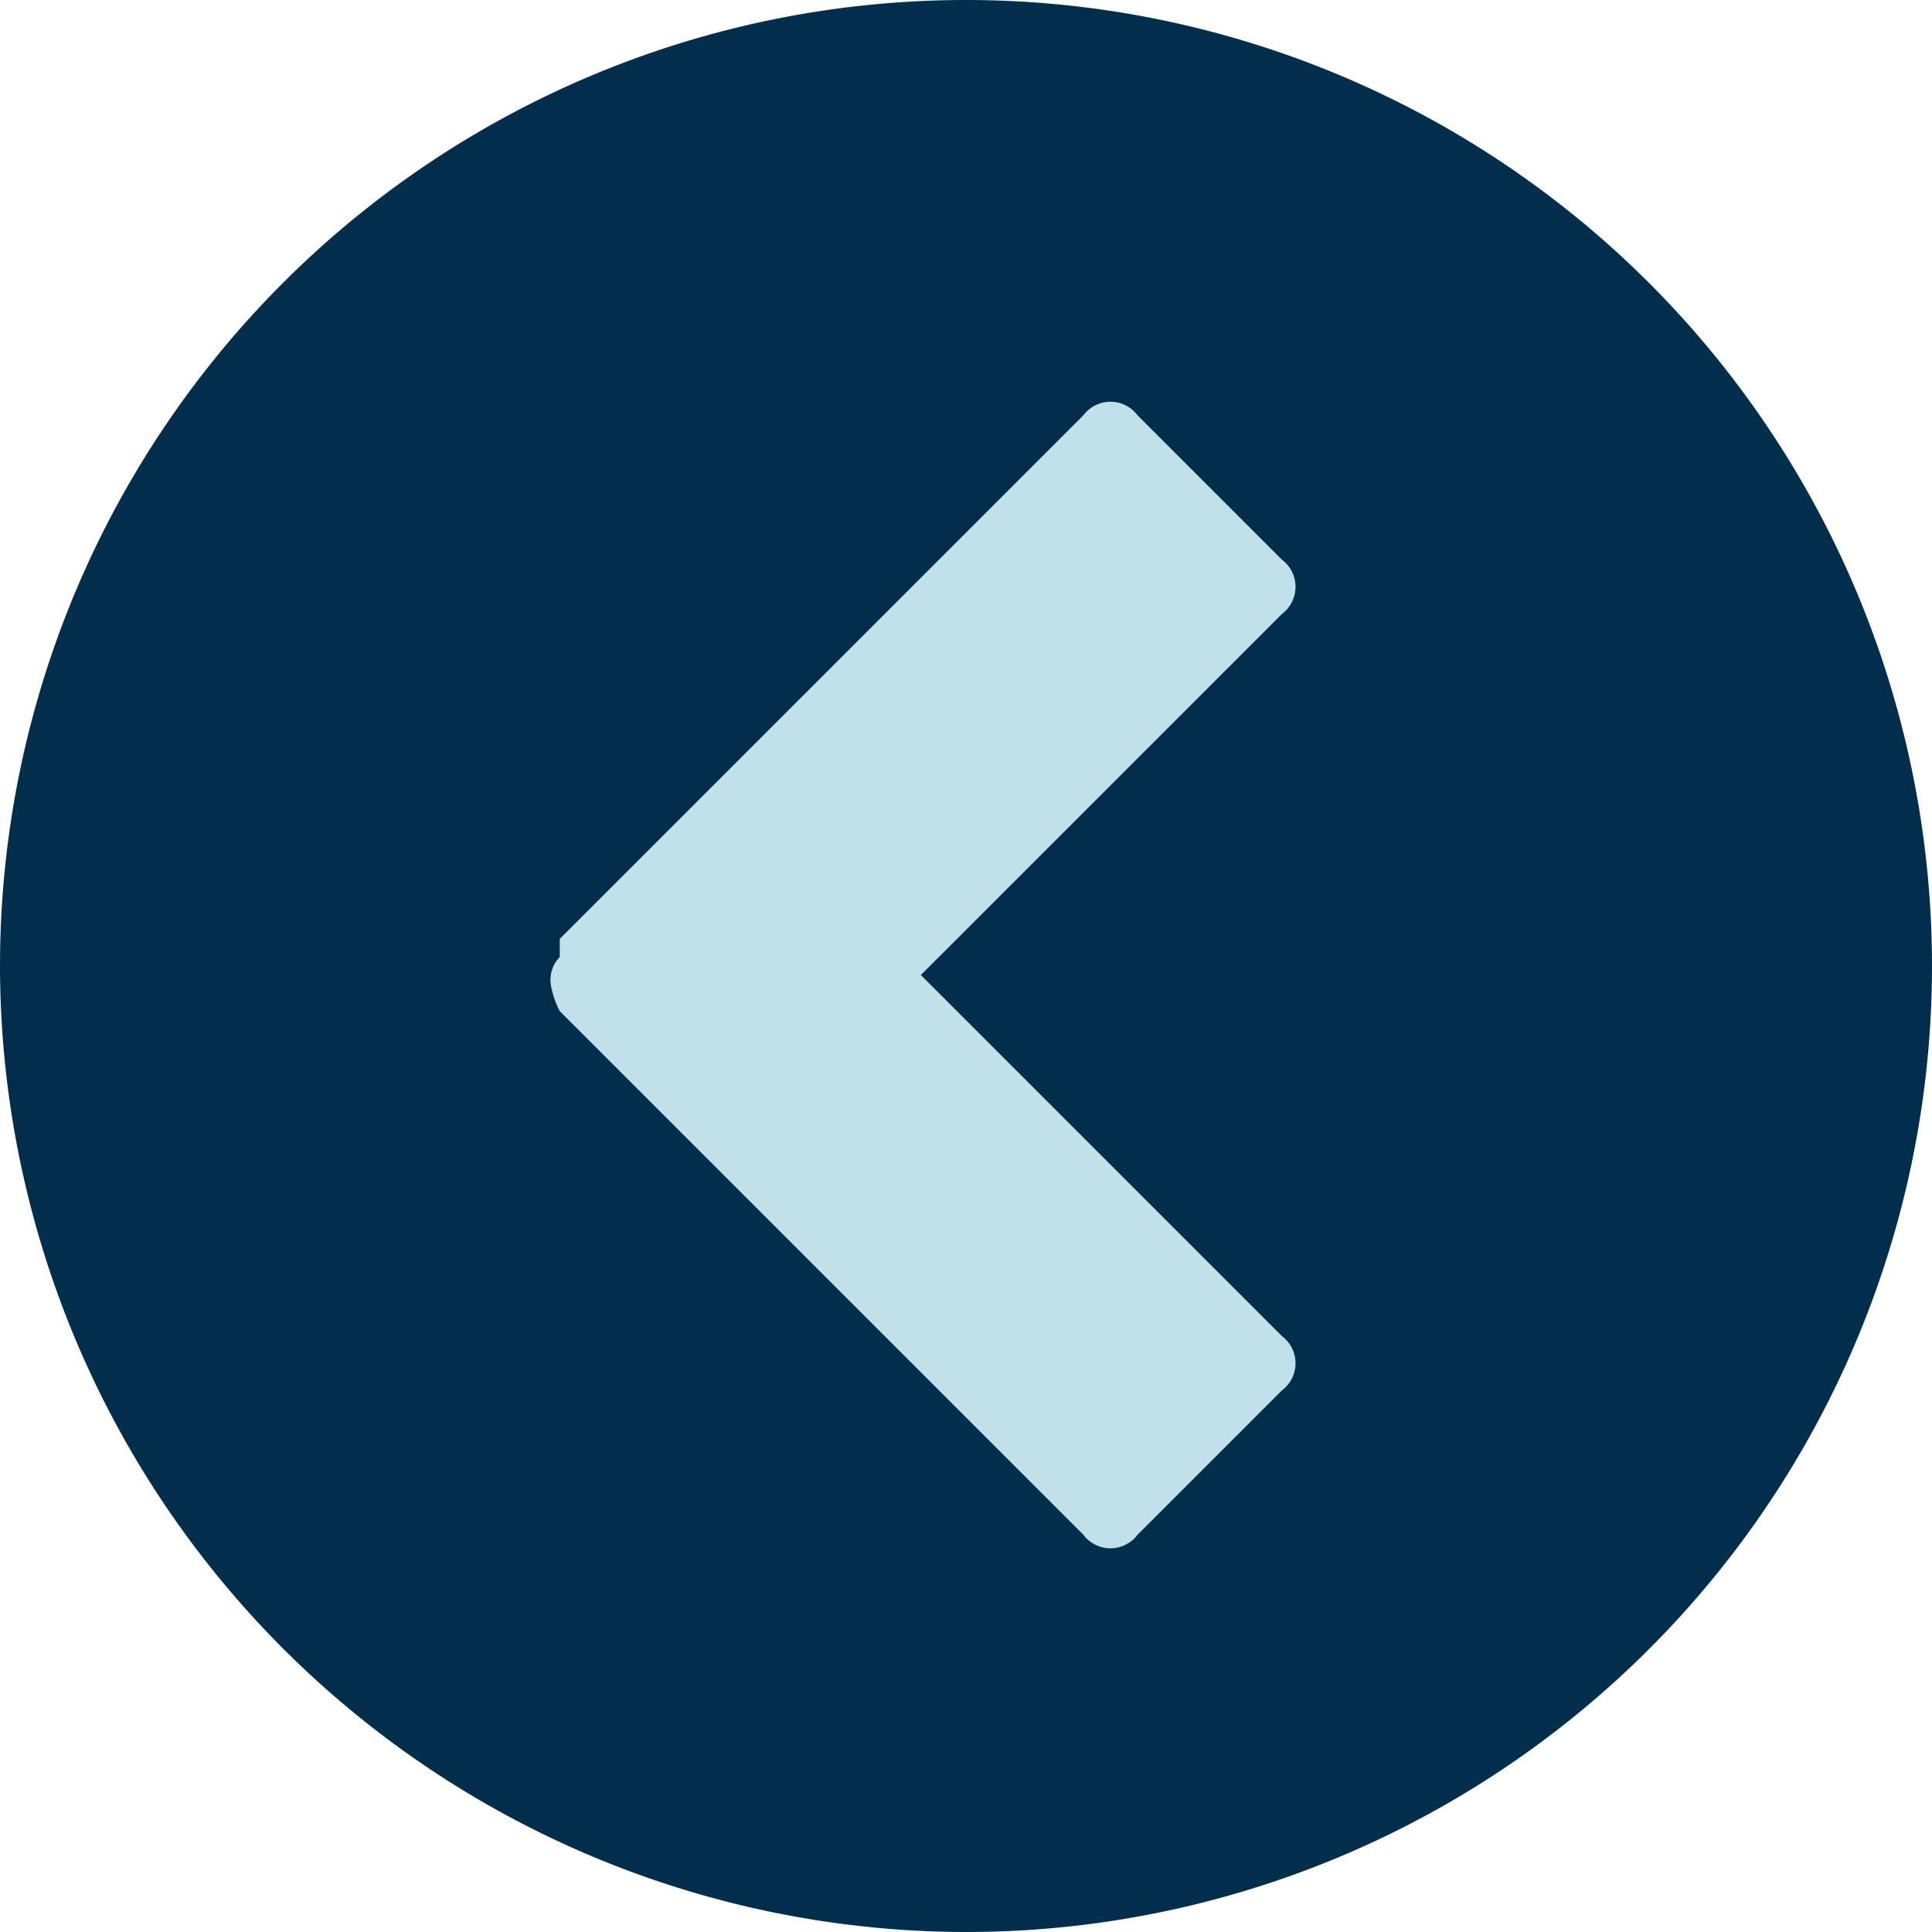 <svg xmlns="http://www.w3.org/2000/svg" width="21.4" height="21.4" viewBox="0 0 21.4 21.4">
  <g id="Group_7178" data-name="Group 7178" transform="translate(295.4 234) rotate(180)">
    <path id="np_circle-arrow-right_1507413_000000" d="M10.7,0A10.7,10.7,0,1,0,21.4,10.7h0A10.712,10.712,0,0,0,10.7,0Z" transform="translate(274 212.6)" fill="#022e4c"/>
    <path id="Path_254012" data-name="Path 254012" d="M15.2,11,9.4,16.8a.375.375,0,0,1-.6,0L7.2,15.2a.375.375,0,0,1,0-.6l4-4-4-4a.375.375,0,0,1,0-.6L8.8,4.4a.375.375,0,0,1,.6,0l5.8,5.8a1.007,1.007,0,0,1,.1.3.367.367,0,0,1-.1.3h0Z" transform="translate(274 212.6)" fill="#c0e0ea"/>
  </g>
</svg>
